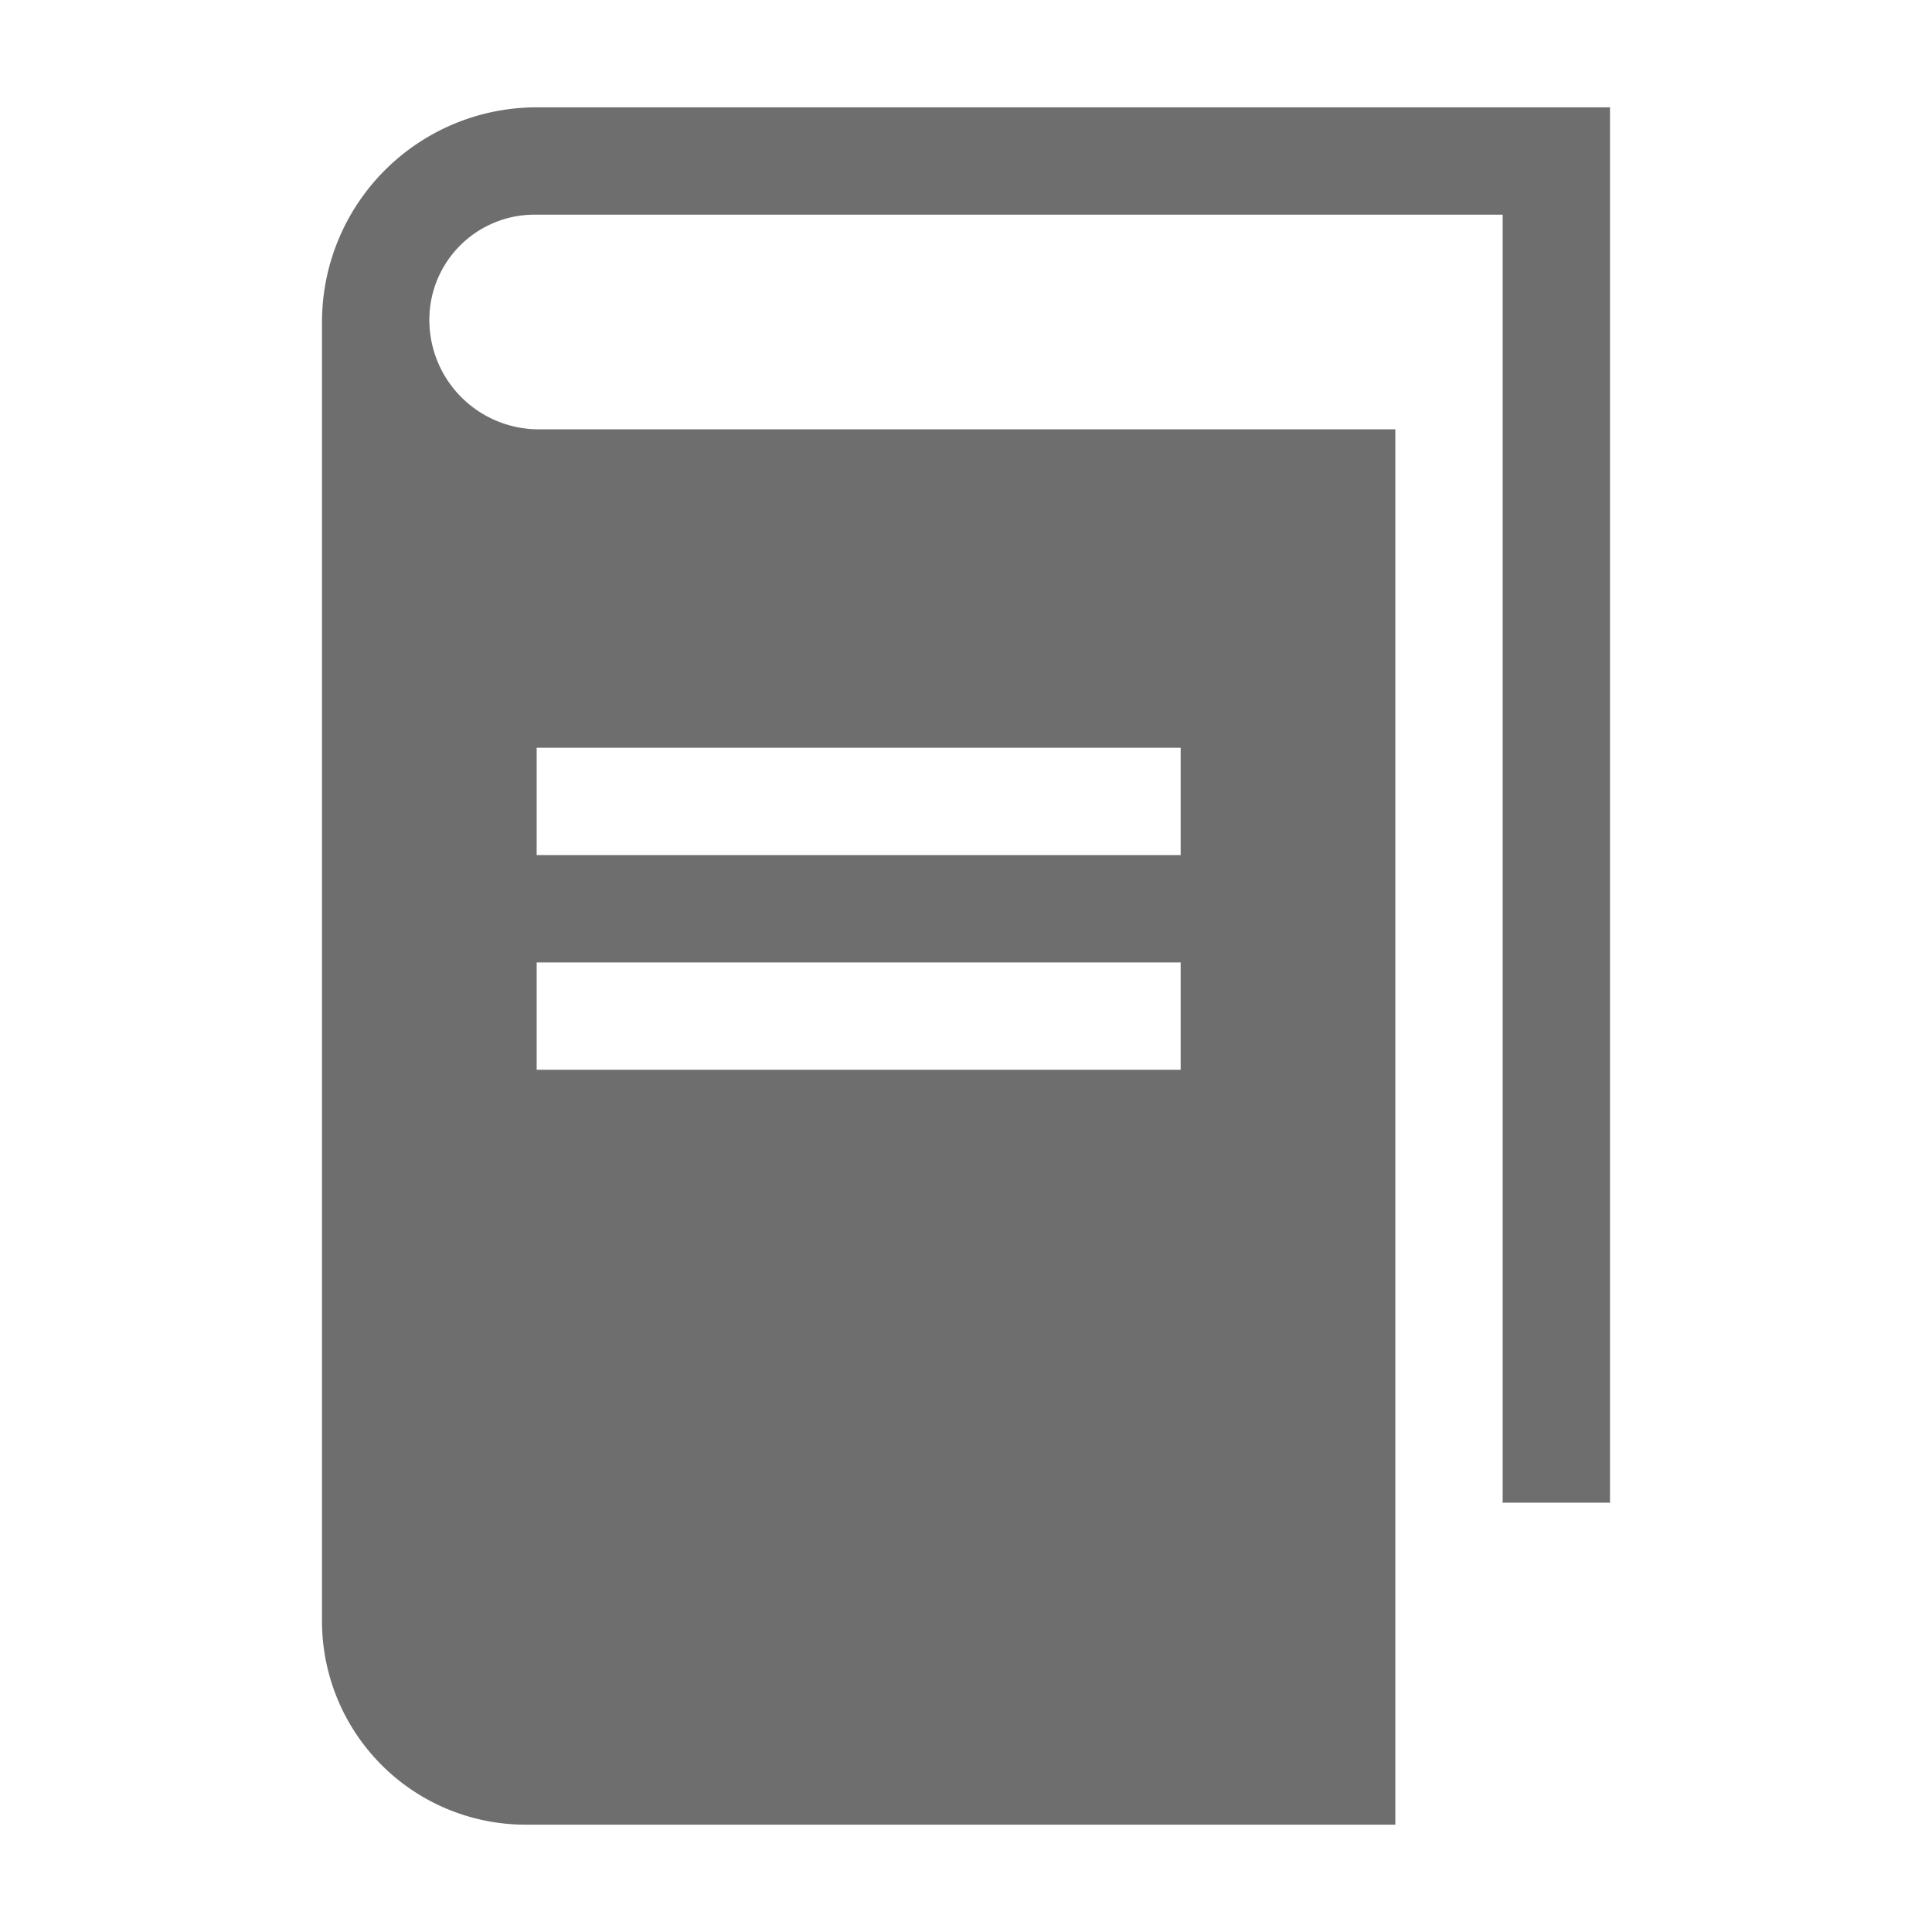 <svg width="16" height="16" xmlns="http://www.w3.org/2000/svg" viewBox="0 0 54 54"><path d="M15 3a6 6 0 0 0-6 6v36.31A5.69 5.69 0 0 0 14.69 51H39V12H15.06A3.06 3.06 0 0 1 12 8.94 2.94 2.94 0 0 1 14.94 6H42v36h3V3Zm0 17.9h18v3H15Zm0 6h18v3H15Z" fill="#6e6e6e"/></svg>